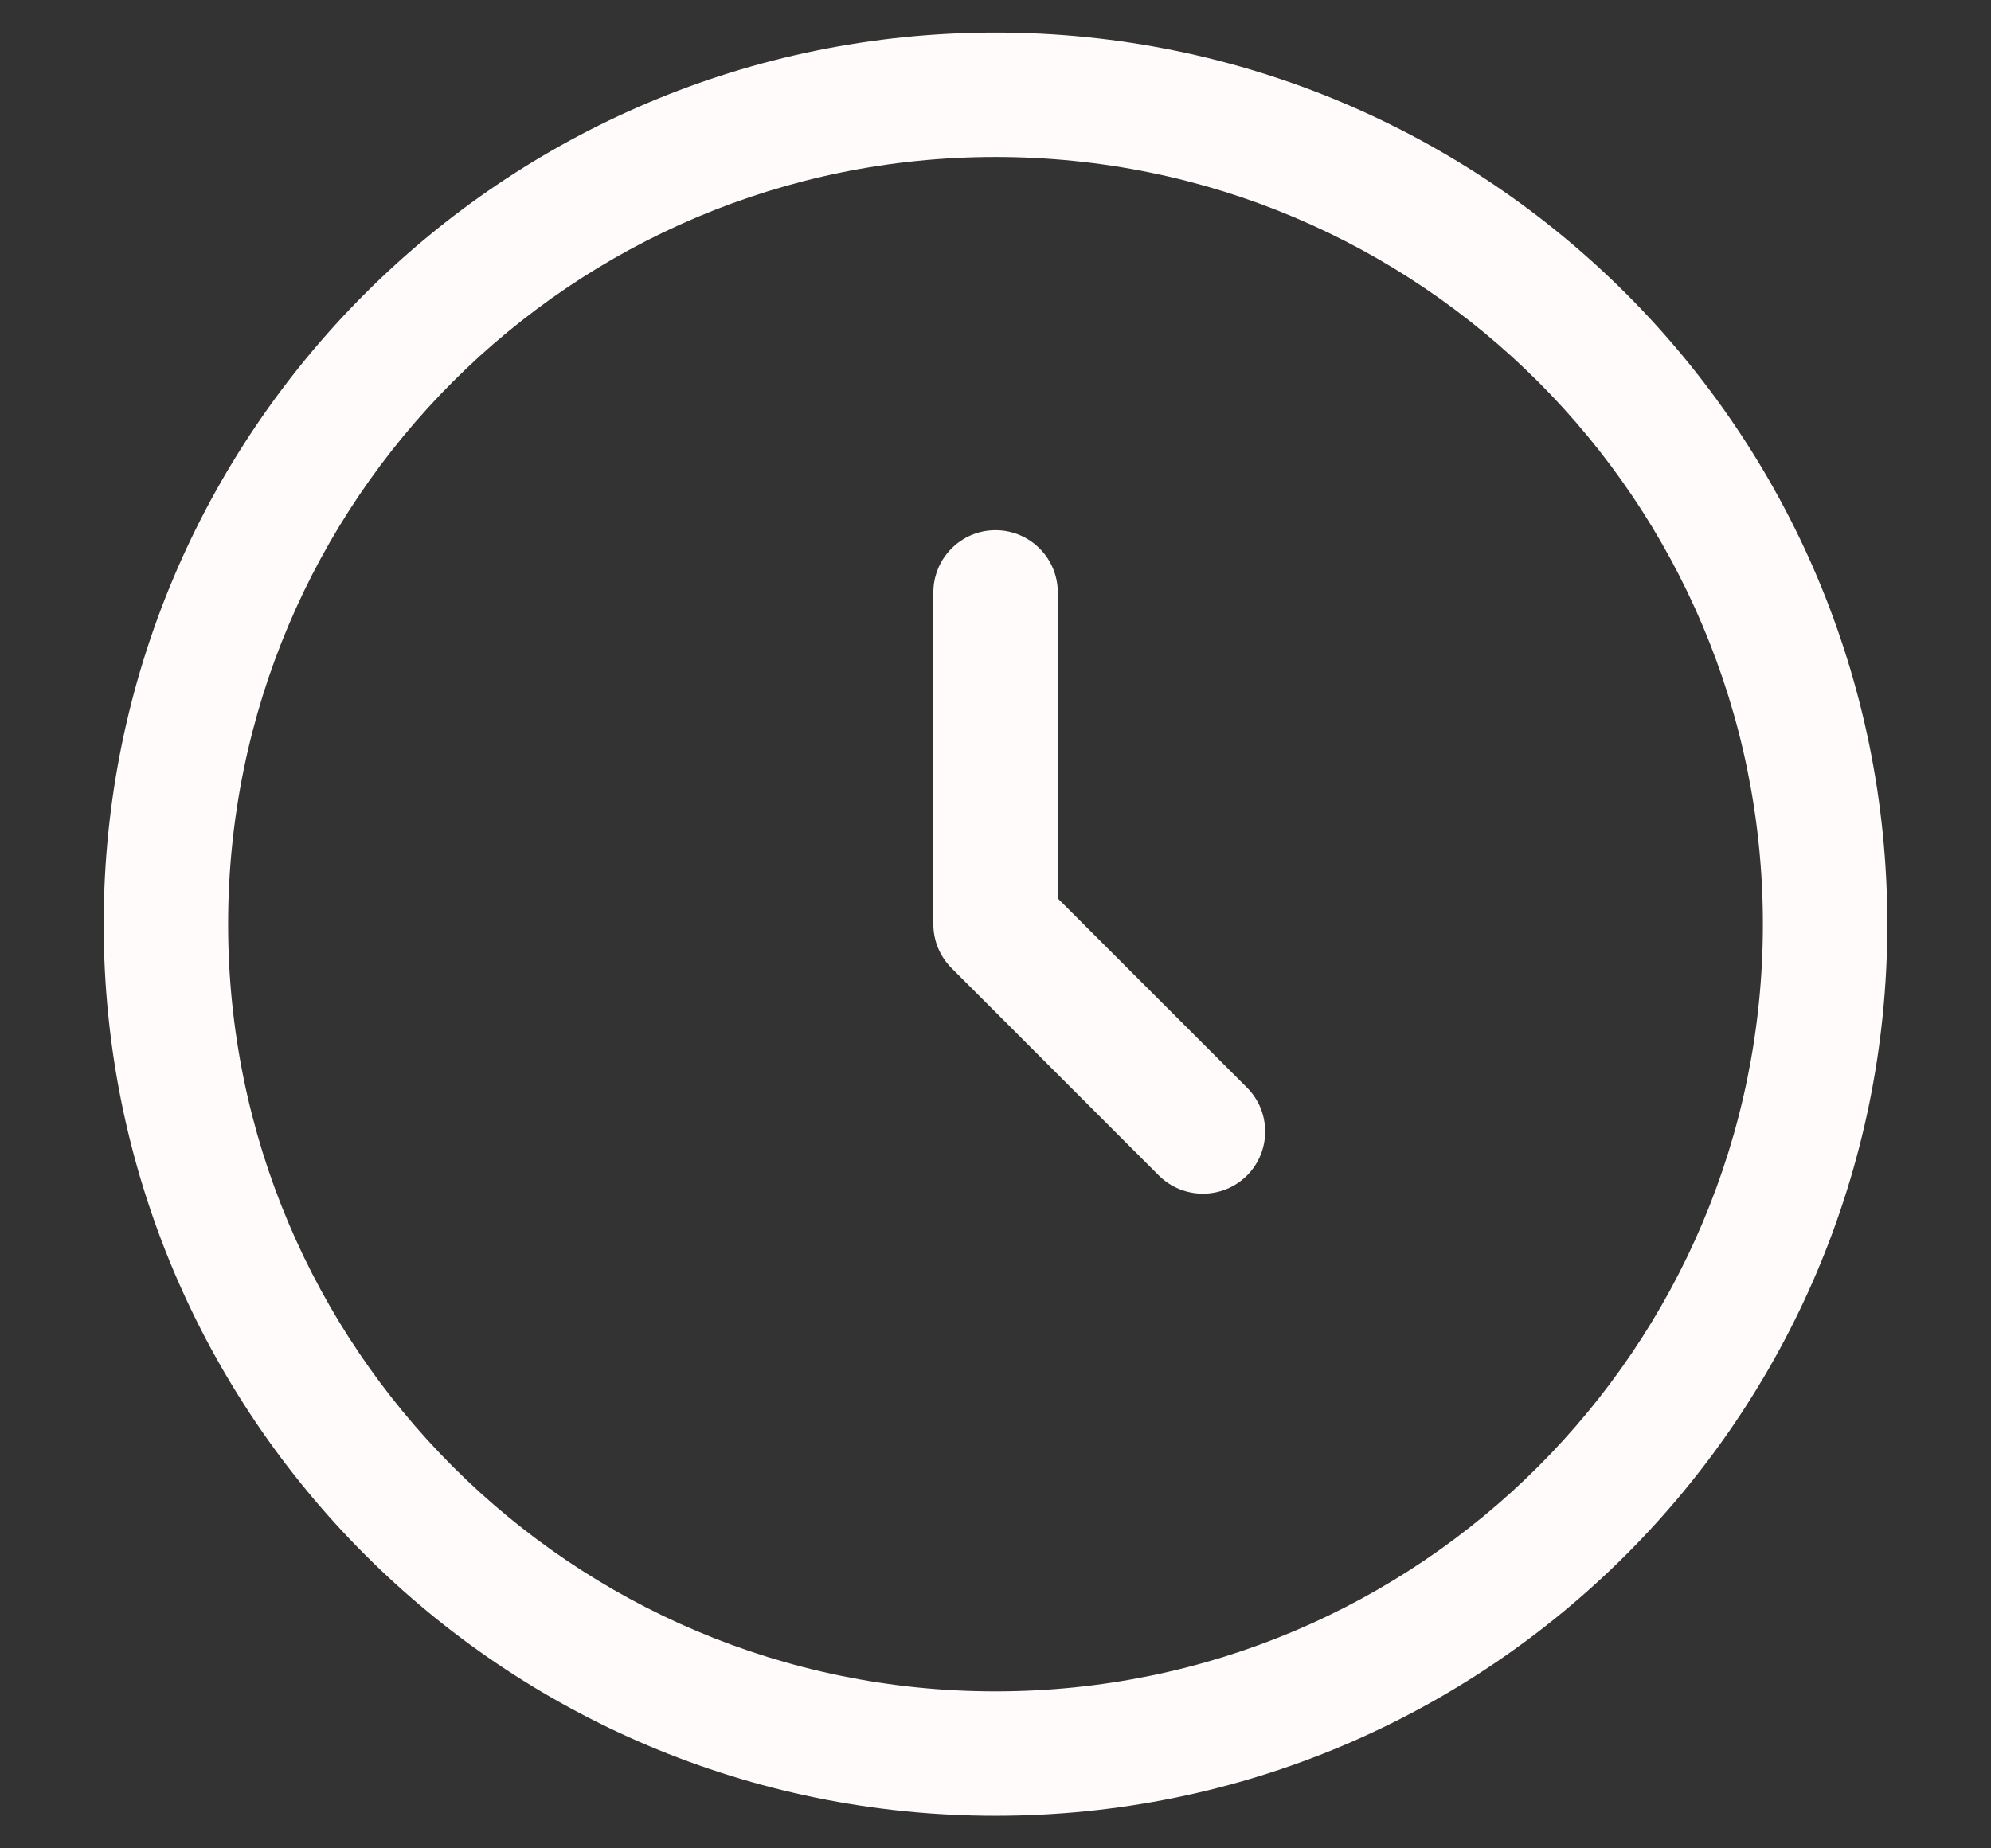 <svg width="14" height="13" viewBox="0 0 14 13" fill="none" xmlns="http://www.w3.org/2000/svg">
<rect x="0" y="0" width="14" height="13" fill="#333333" stroke="none"/>
<path fill-rule="evenodd" clip-rule="evenodd" d="M7 1.104C4.02 1.104 1.604 3.52 1.604 6.5C1.604 9.48 4.02 11.896 7 11.896C9.98 11.896 12.396 9.48 12.396 6.5C12.396 3.52 9.98 1.104 7 1.104ZM0.729 6.5C0.729 3.037 3.537 0.229 7 0.229C10.464 0.229 13.271 3.037 13.271 6.5C13.271 9.963 10.464 12.771 7 12.771C3.537 12.771 0.729 9.963 0.729 6.5ZM7 3.729C7.242 3.729 7.438 3.925 7.438 4.167V6.319L8.768 7.649C8.939 7.82 8.939 8.097 8.768 8.268C8.597 8.438 8.32 8.438 8.149 8.268L6.691 6.809C6.609 6.727 6.563 6.616 6.563 6.5V4.167C6.563 3.925 6.759 3.729 7 3.729Z" fill="#FEFBFA"/>
</svg>
